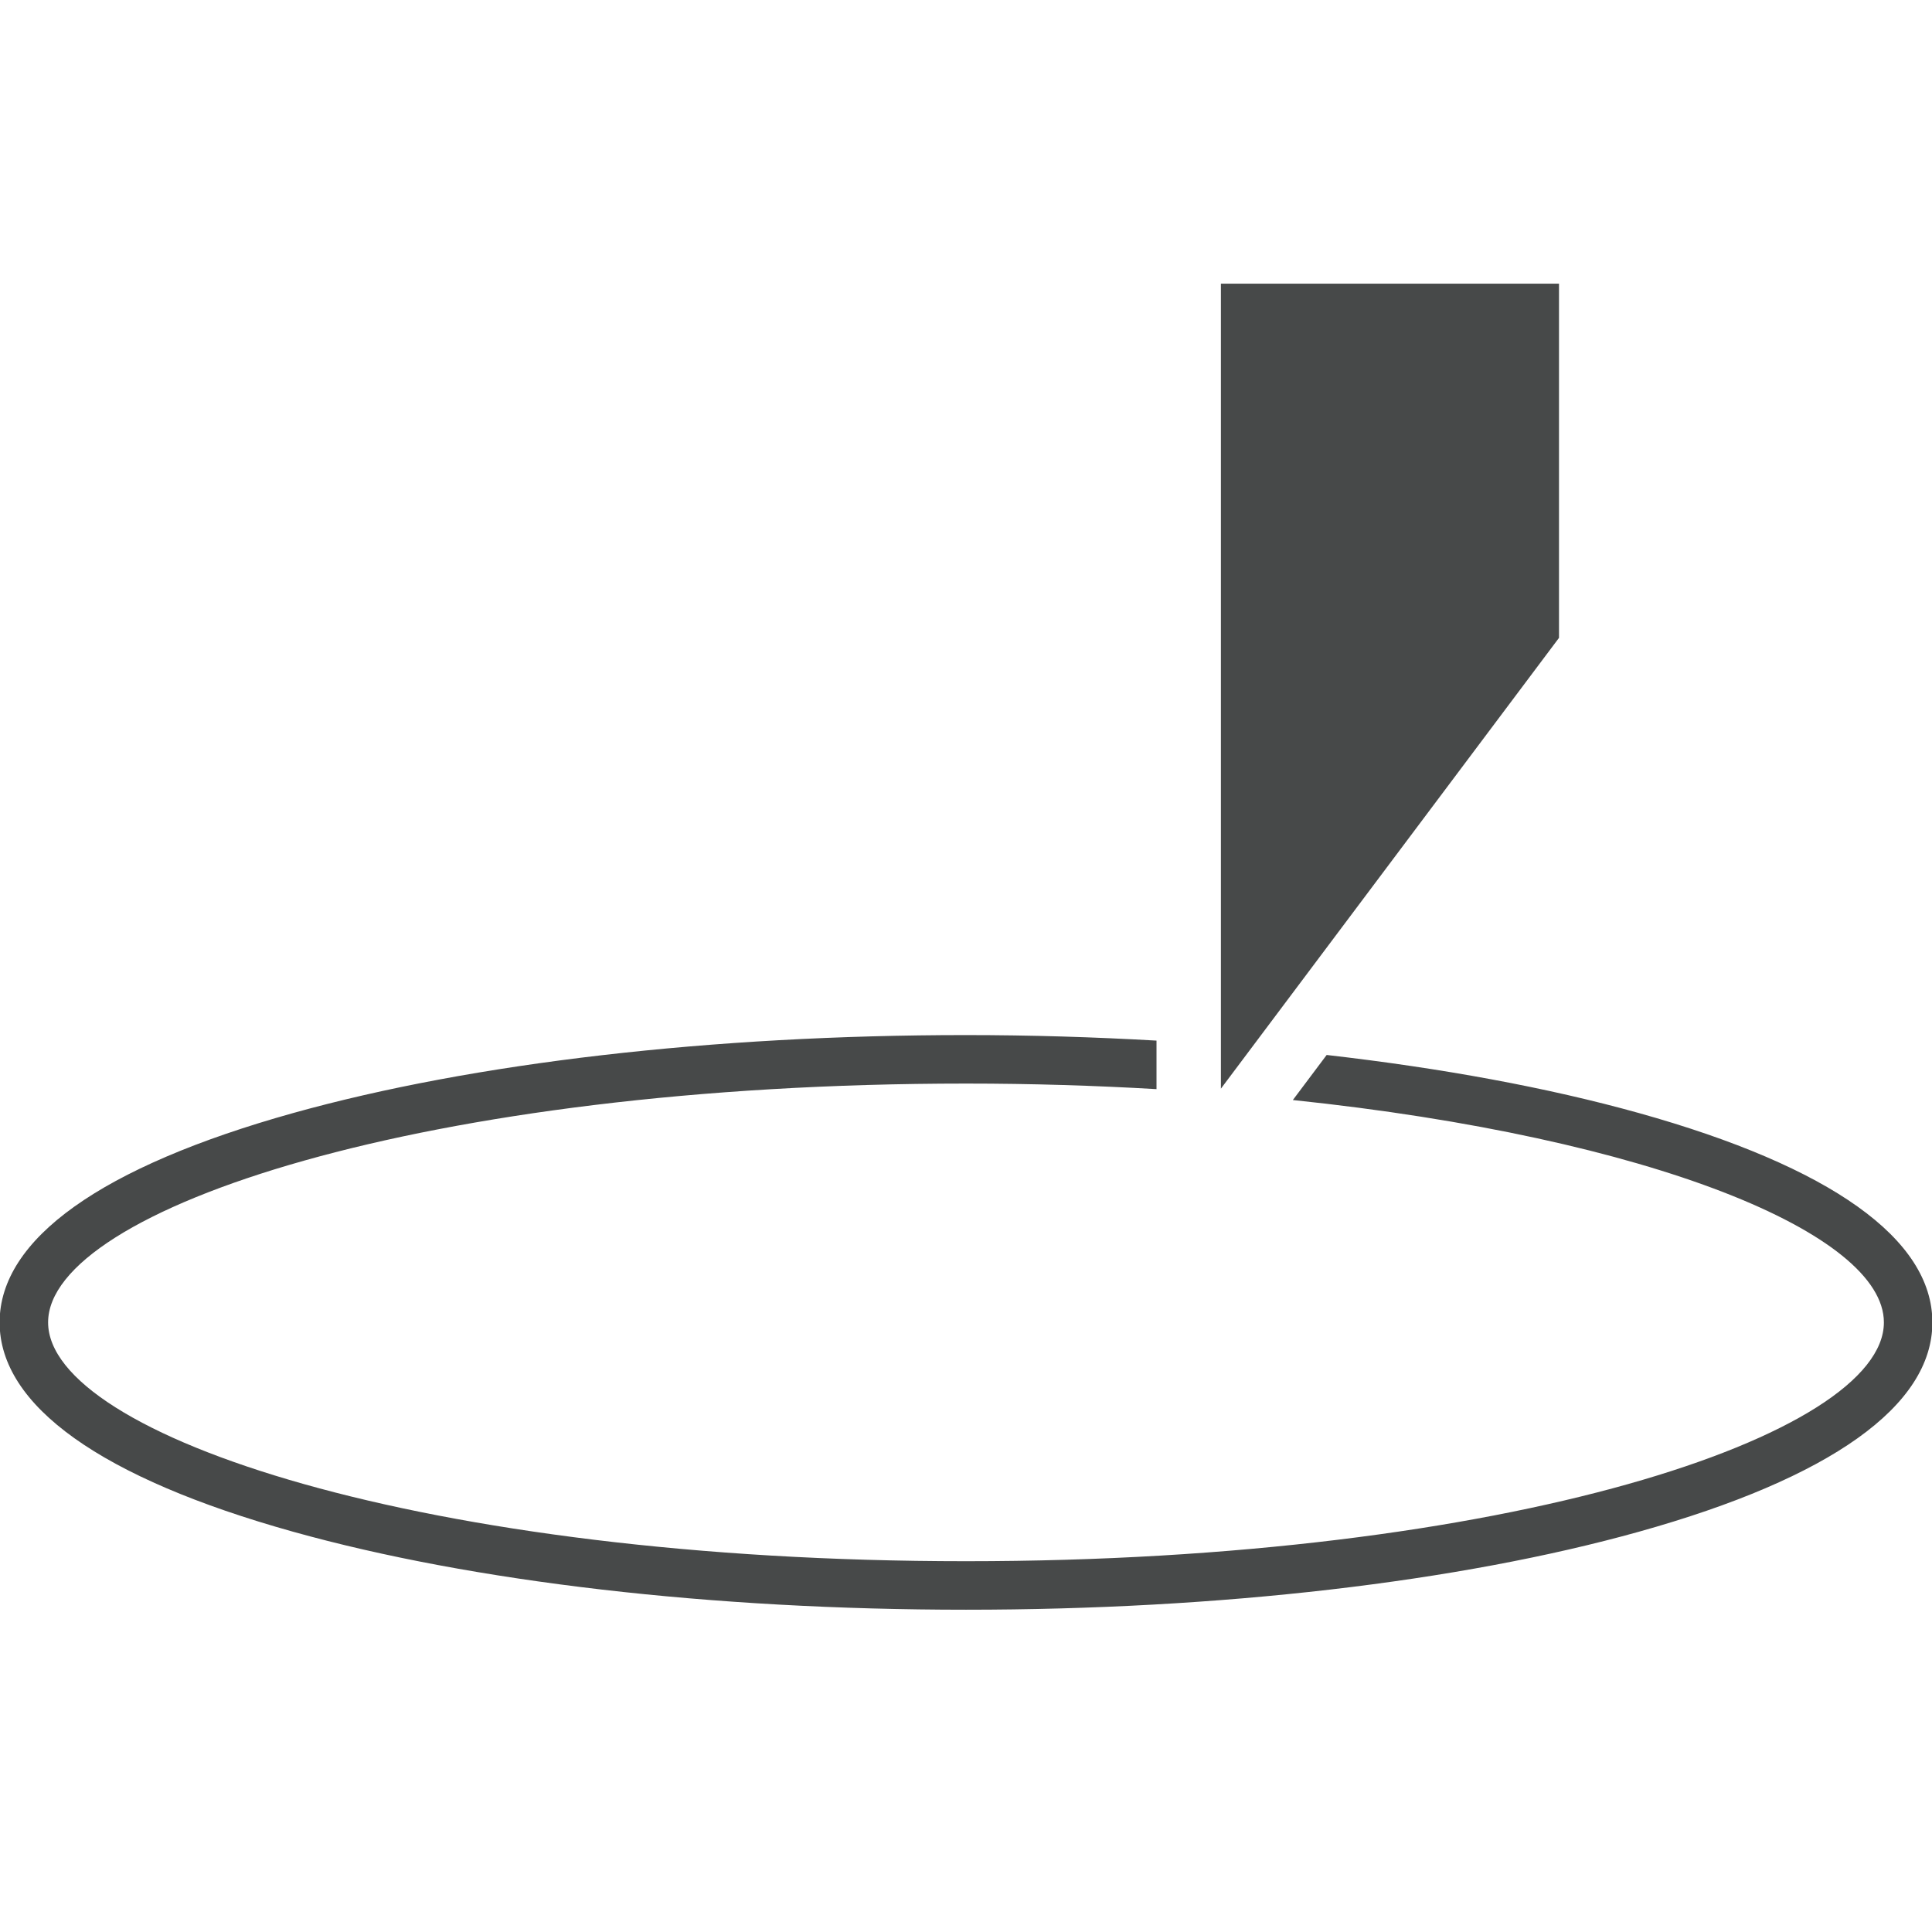 <?xml version="1.0" encoding="utf-8"?>
<!-- Generator: Adobe Illustrator 16.0.4, SVG Export Plug-In . SVG Version: 6.00 Build 0)  -->
<!DOCTYPE svg PUBLIC "-//W3C//DTD SVG 1.1//EN" "http://www.w3.org/Graphics/SVG/1.1/DTD/svg11.dtd">
<svg version="1.1" id="Ebene_1" xmlns="http://www.w3.org/2000/svg" xmlns:xlink="http://www.w3.org/1999/xlink" x="0px" y="0px"
     width="170.08px" height="170.08px" viewBox="0 0 170.08 170.08" enable-background="new 0 0 170.08 170.08" xml:space="preserve">
<path fill="#474949" d="M144.262,97.981c-7.998-2.232-17.328-3.949-27.471-5.109l-2.977,3.967
	c31.68,3.316,52.031,11.791,52.031,19.575c0,9.944-33.186,21.025-80.806,21.025S4.235,126.358,4.235,116.414
	S37.42,95.39,85.04,95.39c5.827,0,11.415,0.178,16.771,0.49v-4.272c-5.467-0.312-11.068-0.487-16.771-0.487
	c-22.343,0-43.375,2.438-59.221,6.861c-16.913,4.723-25.853,11.097-25.853,18.433s8.94,13.71,25.853,18.433
	c15.847,4.425,36.878,6.861,59.221,6.861s43.374-2.437,59.222-6.861c16.912-4.723,25.852-11.097,25.852-18.433
	S161.174,102.704,144.262,97.981z"/>
    <polygon fill="#474949" points="137.244,56.153 107.48,95.838 107.48,24.972 137.244,24.972 "/>
</svg>
